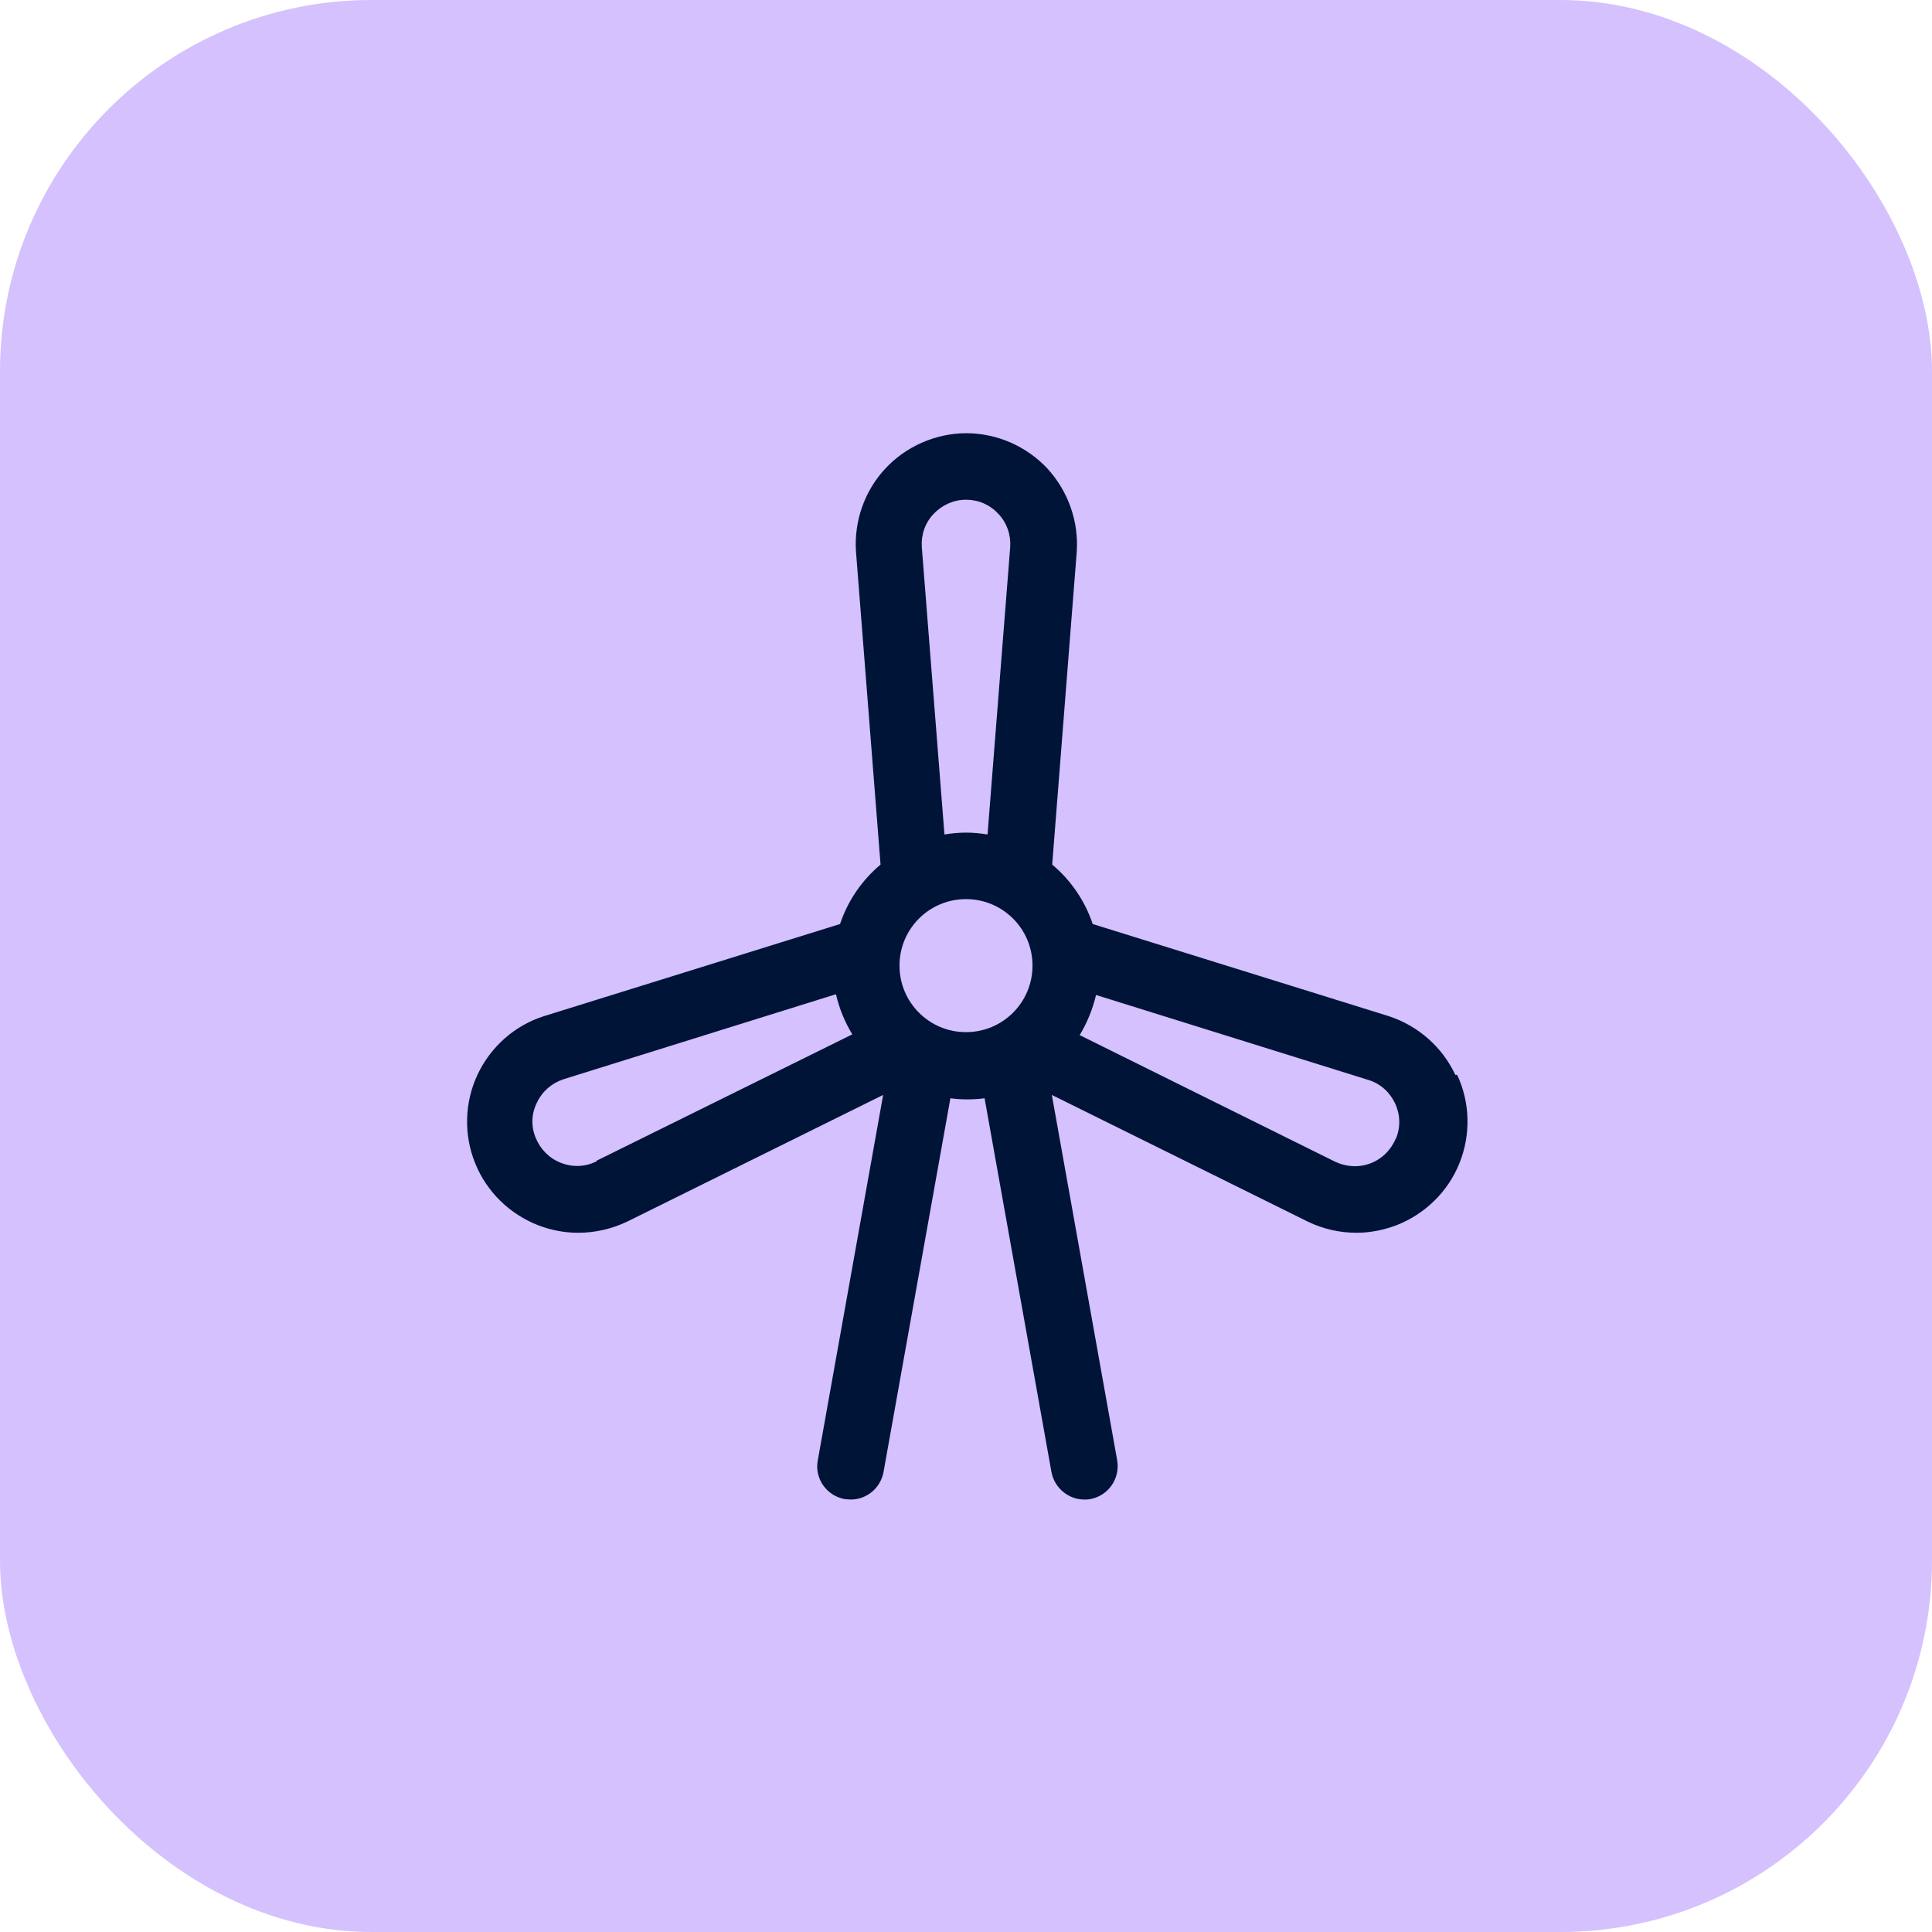 <?xml version="1.0" encoding="UTF-8"?>
<svg id="Calque_1" xmlns="http://www.w3.org/2000/svg" viewBox="0 0 52 52">
  <defs>
    <style>
      .cls-1 {
        fill: #001438;
      }

      .cls-2 {
        fill: #d4c1fe;
      }
    </style>
  </defs>
  <rect class="cls-2" y="0" width="52" height="52" rx="10" ry="10"/>
  <path class="cls-1" d="M39.17,28.93c-.35-.75-1-1.32-1.79-1.58,0,0,0,0,0,0l-7.97-2.48c-.21-.63-.59-1.18-1.09-1.6l.66-8.41s0,0,0,0c.06-.82-.23-1.64-.79-2.25-.56-.6-1.36-.95-2.18-.95s-1.62.35-2.18.95c-.56.6-.85,1.42-.79,2.25,0,0,0,0,0,0l.66,8.41c-.5.42-.88.97-1.09,1.6l-7.97,2.48s0,0,0,0c-.79.25-1.44.83-1.79,1.58-.35.75-.37,1.62-.06,2.38.31.77.93,1.37,1.7,1.67.34.13.7.2,1.07.2.45,0,.9-.1,1.32-.3l6.89-3.41-1.76,9.84c-.09.49.24.95.73,1.04.05,0,.11.01.16.01.43,0,.8-.31.88-.74l1.8-10.06c.15.02.3.03.46.03s.31-.01.46-.03l1.8,10.06c.08.43.46.74.88.74.05,0,.11,0,.16-.01.49-.09.81-.55.73-1.04l-1.76-9.84,6.89,3.41c.41.2.86.3,1.31.3.36,0,.72-.07,1.07-.2.77-.3,1.39-.9,1.7-1.67.31-.77.29-1.63-.06-2.38h0ZM24.81,14.72c-.02-.33.09-.65.32-.89.23-.24.54-.38.87-.38s.64.13.87.38c.23.24.34.56.32.89l-.61,7.74c-.19-.03-.38-.05-.58-.05s-.39.02-.58.05l-.61-7.74ZM16.05,31.26c-.3.15-.64.16-.95.04-.31-.12-.55-.36-.68-.67-.13-.31-.12-.65.03-.95.14-.3.39-.52.71-.63l7.34-2.29c.09.39.24.75.44,1.08l-6.88,3.4ZM24.21,25.99c0-.99.8-1.79,1.79-1.79s1.79.8,1.79,1.79-.8,1.79-1.79,1.79-1.79-.8-1.79-1.79ZM37.57,30.64c-.13.31-.37.55-.68.67-.31.12-.65.1-.95-.04l-6.88-3.41c.2-.33.35-.7.44-1.08l7.34,2.29c.32.1.57.33.71.63.14.3.15.64.02.95h0Z"/>
</svg>